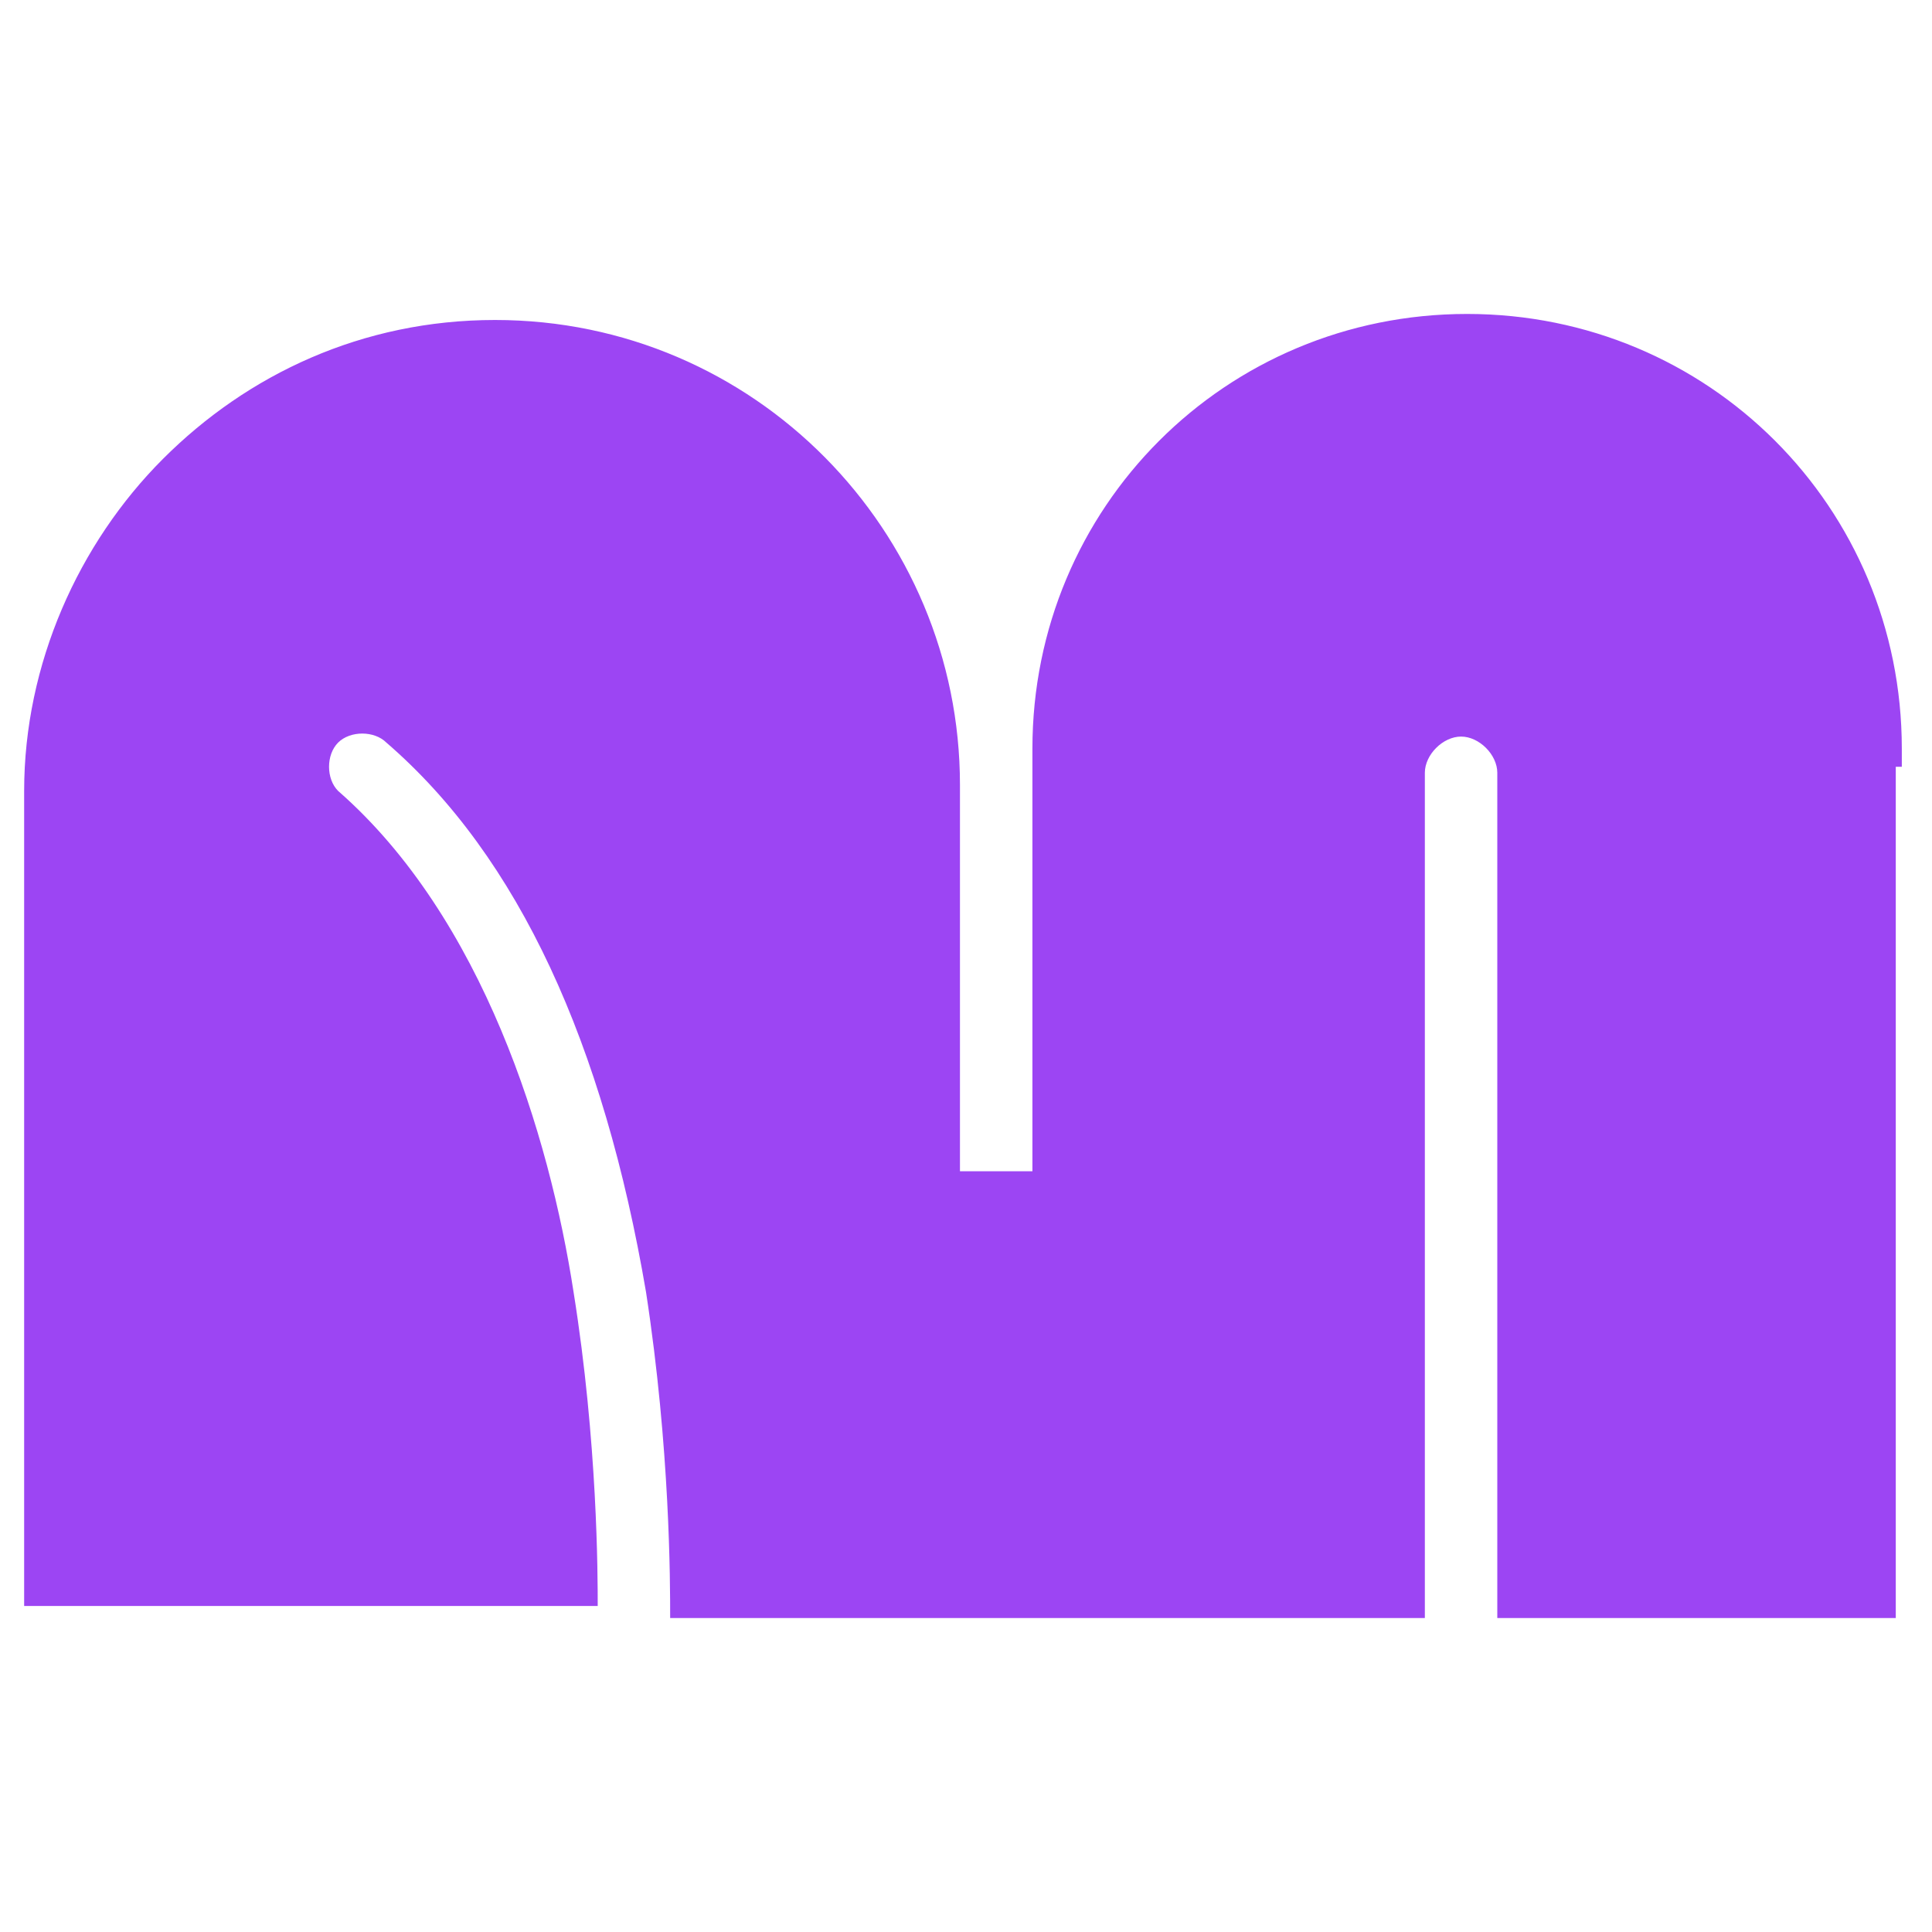 <?xml version="1.0" encoding="UTF-8"?> <svg xmlns="http://www.w3.org/2000/svg" id="_Слой_1" version="1.1" viewBox="0 0 32 32"><defs><style> .st0 { fill: #9c45f3; } </style></defs><path class="st0" d="M31.4,12.7v14.1h-6.6v-14c0-.3-.3-.6-.6-.6s-.6.3-.6.6v14h-12.5c0-.6,0-2.8-.4-5.4-.7-4.1-2.1-7.2-4.3-9.1-.2-.2-.6-.2-.8,0-.2.2-.2.6,0,.8,2.4,2.1,3.5,5.7,3.9,8.3.4,2.5.4,4.7.4,5.2H.4v-13.5c0-2.1.9-4.1,2.3-5.5,1.4-1.4,3.3-2.3,5.5-2.3,4.3,0,7.7,3.5,7.7,7.7v6.4h1.2v-7c0-4,3.2-7.2,7.2-7.2s7.2,3.2,7.2,7.2v.3Z"></path></svg> 